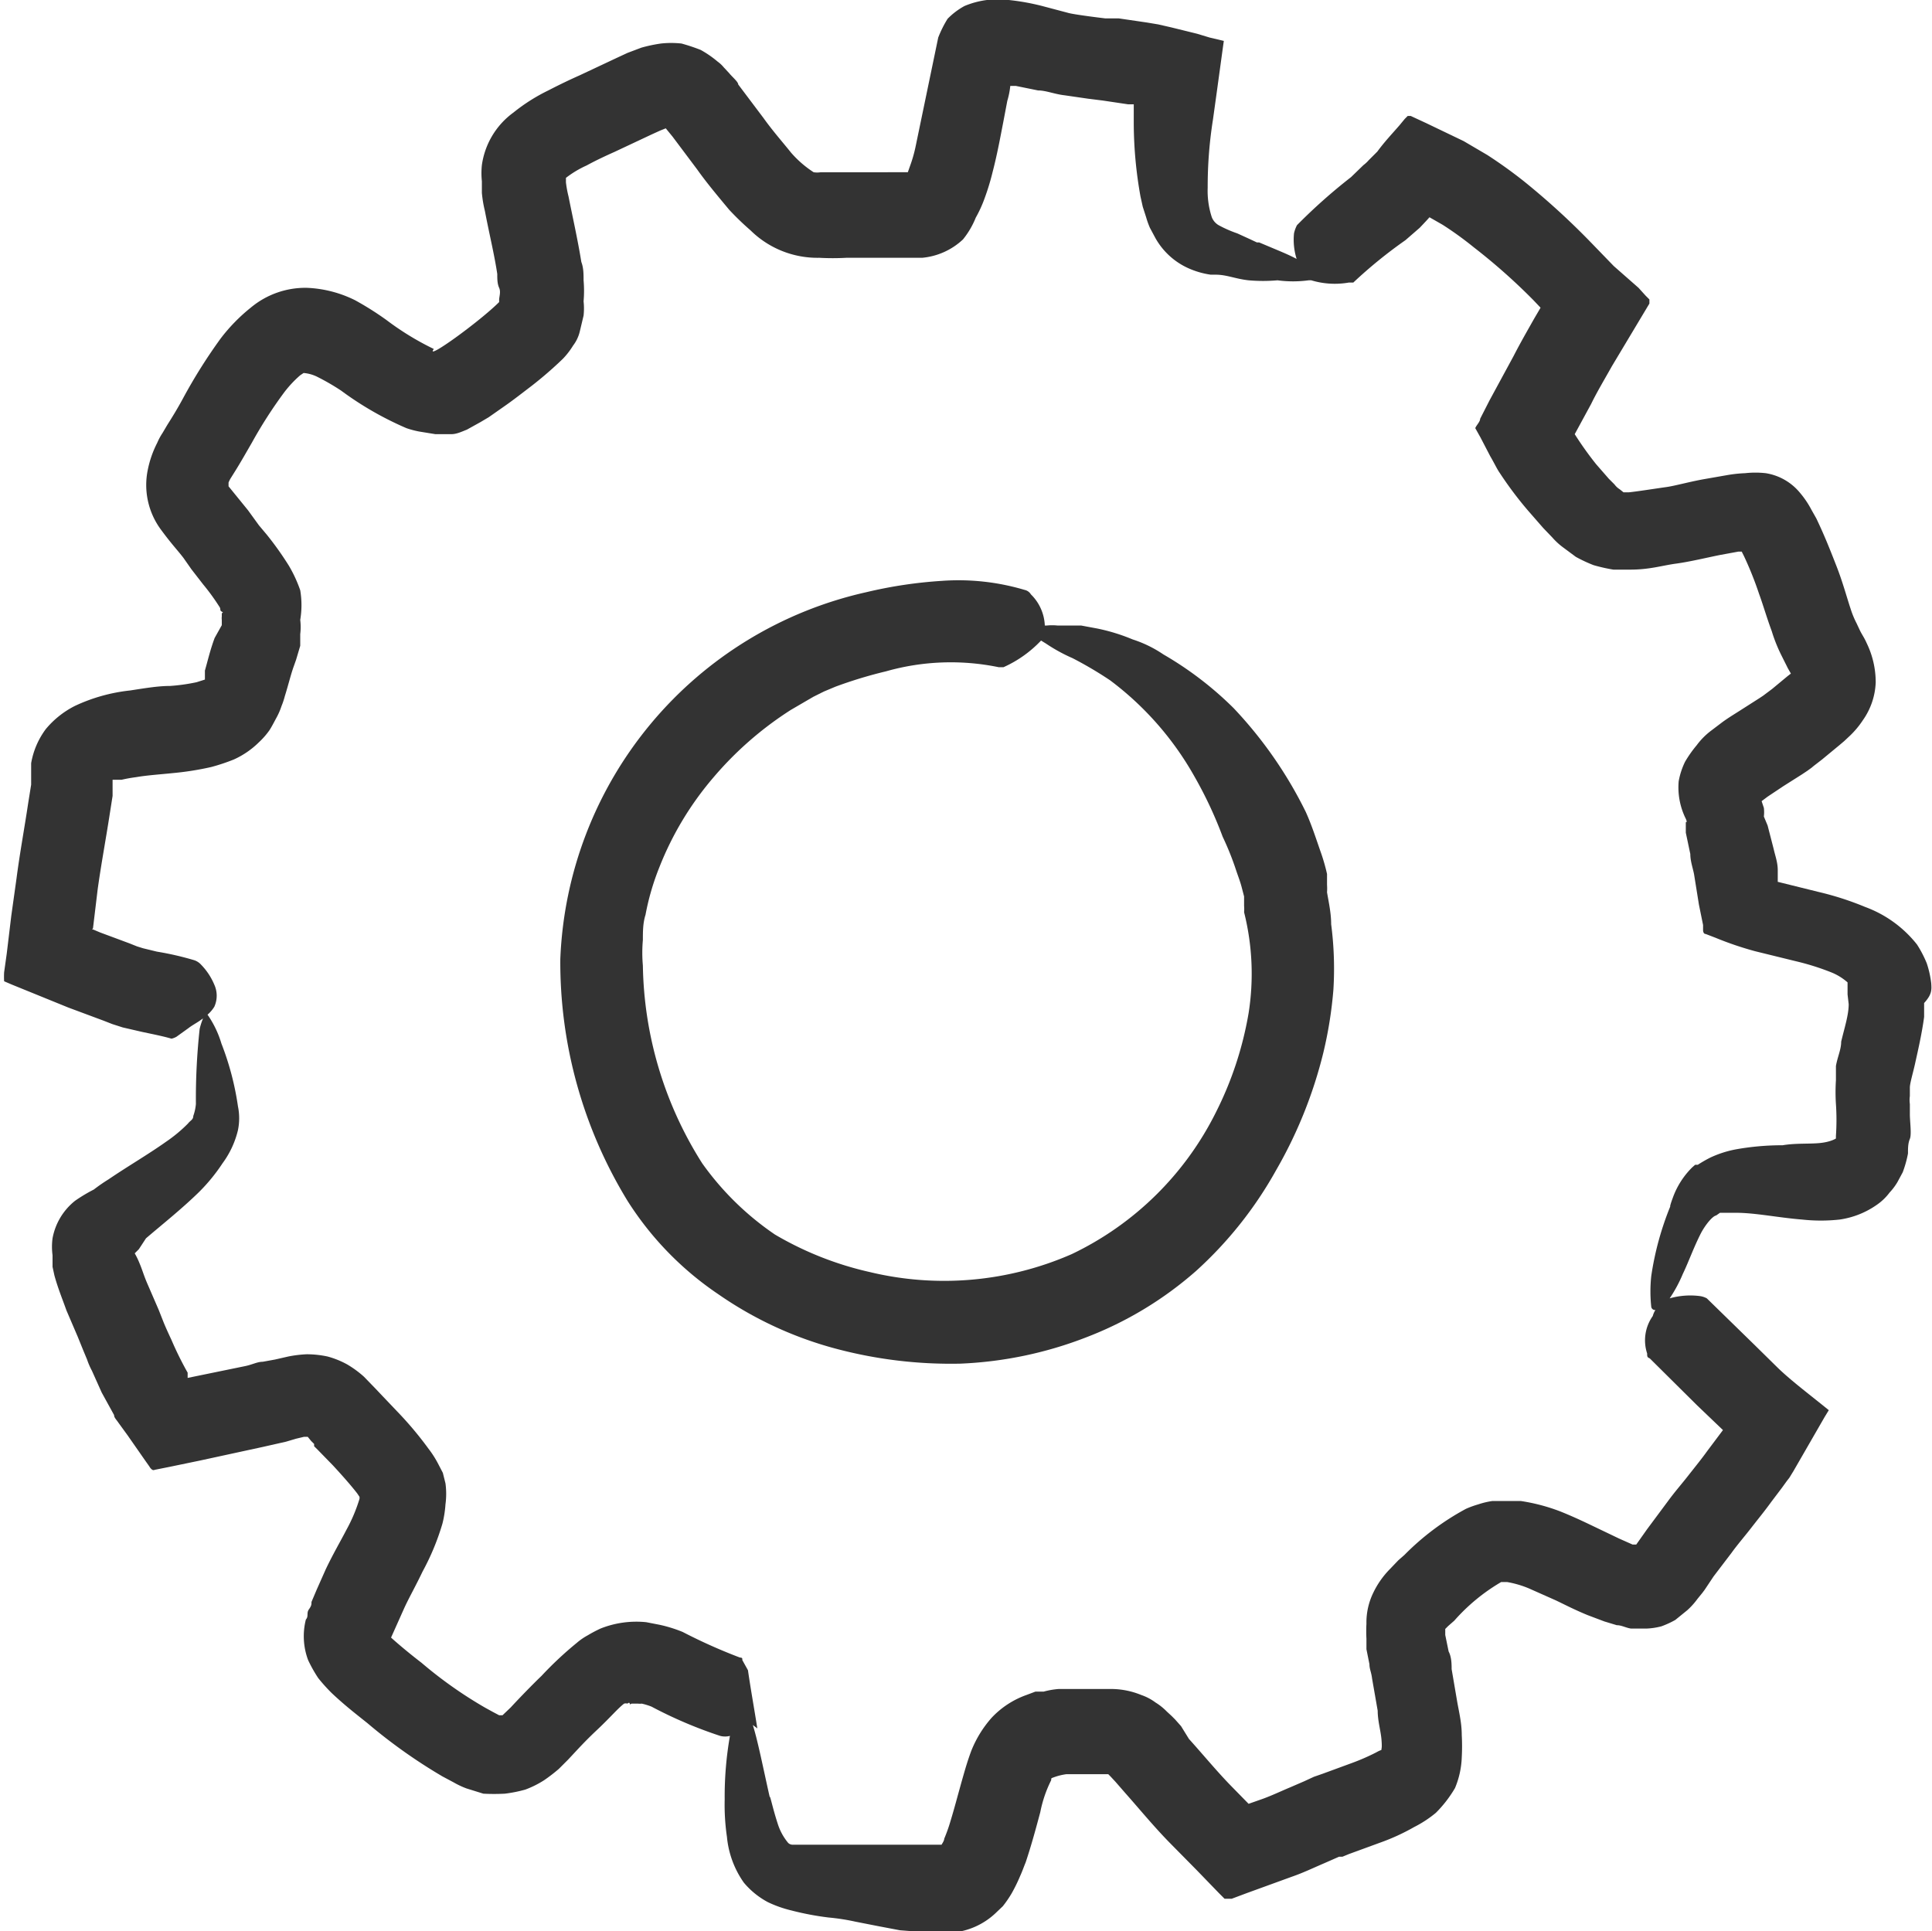 <?xml version="1.0" encoding="UTF-8"?> <svg xmlns="http://www.w3.org/2000/svg" id="Слой_1" data-name="Слой 1" viewBox="0 0 51.48 51.46"> <defs> <style>.cls-1{opacity:0.3;}.cls-2{fill:#333;}</style> </defs> <path class="cls-2" d="M35.36,23.78a1.46,1.46,0,0,0,0-.2l0-.15,0-.14a5.15,5.15,0,0,0-.16-.56c-.13-.37-.25-.75-.41-1.1a11.21,11.21,0,0,0-1.92-2.76A9.18,9.18,0,0,0,31,17.44a3.21,3.21,0,0,0-.82-.4,5.05,5.05,0,0,0-.94-.29l-.43-.08-.33,0-.3,0a1.4,1.4,0,0,0-.29,0h-.05a1.23,1.23,0,0,0-.37-.83.26.26,0,0,0-.17-.12,6.17,6.17,0,0,0-2.21-.24,11.87,11.87,0,0,0-2,.3,10.44,10.44,0,0,0-8.16,9.78A12.19,12.19,0,0,0,16.72,32a8.45,8.45,0,0,0,2.42,2.49,10,10,0,0,0,3.09,1.44,11.9,11.9,0,0,0,3.36.41,10.44,10.44,0,0,0,3.35-.7,9.65,9.65,0,0,0,2.93-1.77A10.5,10.5,0,0,0,34,31.19a11.94,11.94,0,0,0,1.26-3.13,11,11,0,0,0,.27-1.69,9.15,9.15,0,0,0-.06-1.74C35.47,24.34,35.41,24.07,35.36,23.78ZM33.27,27a9.31,9.31,0,0,1-.87,2.64,8.27,8.27,0,0,1-3.84,3.78,8.47,8.47,0,0,1-5.38.48,8.77,8.77,0,0,1-2.53-1A7.65,7.65,0,0,1,18.71,31a10.12,10.12,0,0,1-1.58-5.27,3.84,3.84,0,0,1,0-.68c0-.22,0-.45.07-.67a6.67,6.67,0,0,1,.37-1.27A8.4,8.4,0,0,1,19,20.73a9.2,9.2,0,0,1,2.07-1.81l.6-.35.28-.14.31-.13a11.74,11.74,0,0,1,1.35-.41,6.32,6.32,0,0,1,3-.11l.13,0a3.14,3.14,0,0,0,1-.71l.13.08a4.46,4.46,0,0,0,.71.39,10.15,10.15,0,0,1,1,.59,8.24,8.24,0,0,1,2.24,2.55,10.94,10.94,0,0,1,.76,1.62,7.67,7.67,0,0,1,.36.9c.05.15.11.3.15.46l.06.23,0,.12,0,.13a1,1,0,0,1,0,.17A6.73,6.73,0,0,1,33.27,27Z"></path> <path class="cls-2" d="M51.46,26.21a2.62,2.62,0,0,0-.12-.54,3,3,0,0,0-.26-.5,3.14,3.14,0,0,0-1.38-1,8,8,0,0,0-1.24-.4l-1.09-.27h0l0-.31c0-.21-.07-.39-.11-.57L47.1,22,47,21.76a1,1,0,0,0,0-.23l-.06-.18v0l.16-.12.42-.28.49-.31.15-.1.11-.08.06-.05.22-.17.46-.38.13-.11.16-.15a2.39,2.39,0,0,0,.34-.41,1.87,1.87,0,0,0,.34-1,2.39,2.39,0,0,0-.24-1.05c-.07-.16-.13-.23-.19-.36l-.08-.17a2.42,2.42,0,0,1-.16-.39c-.1-.3-.21-.71-.37-1.12s-.29-.74-.47-1.13l-.07-.15-.13-.23a2.47,2.47,0,0,0-.31-.46,1.48,1.48,0,0,0-.91-.52,2.51,2.51,0,0,0-.55,0,3.54,3.54,0,0,0-.47.05l-.63.11c-.39.07-.78.18-1,.21s-.79.12-1,.14h-.14s0,0,0,0l-.1-.08a.51.51,0,0,1-.14-.13l-.15-.15-.34-.39a8.93,8.93,0,0,1-.57-.8l0,0h0l.44-.81c.15-.31.36-.66.55-1l1-1.67s0,0,0-.06l0-.05-.1-.1-.19-.21L43,7.09l-.6-.62a19.79,19.79,0,0,0-1.77-1.62,12.26,12.26,0,0,0-1-.72L39,3.76l-1-.48-.41-.19s-.06,0-.08,0l-.08.08-.14.17c-.2.23-.4.44-.59.7l-.23.23a.89.89,0,0,1-.14.13L36,4.72A14.8,14.8,0,0,0,34.56,6a.85.85,0,0,0-.08.22,1.71,1.71,0,0,0,.07.68c-.15-.08-.31-.15-.5-.23l-.5-.21-.06,0h0l0,0-.17-.08-.35-.16A3.22,3.22,0,0,1,32.47,6a.43.43,0,0,1-.18-.21A2.26,2.26,0,0,1,32.18,5V5a11.37,11.37,0,0,1,.14-1.81c.14-1,.24-1.75.29-2.1L32.23,1,31.9.9h0L31.21.73,30.86.65,30.56.6,29.81.49l-.36,0s-.84-.1-1-.15L27.77.16A6.14,6.14,0,0,0,26.88,0,2.3,2.3,0,0,0,25.7.16a1.9,1.9,0,0,0-.45.34A3,3,0,0,0,25,1l-.6,2.89a3.69,3.69,0,0,1-.15.53l-.06.17H22.84l-.36,0-.61,0a.61.61,0,0,1-.19,0,2.84,2.84,0,0,1-.6-.52c-.24-.3-.49-.58-.74-.93l-.67-.89c0-.07-.16-.2-.24-.3l-.14-.15a.89.89,0,0,0-.17-.16,2.77,2.77,0,0,0-.45-.31,5.08,5.08,0,0,0-.51-.17,2.53,2.53,0,0,0-.55,0,4,4,0,0,0-.52.11l-.37.14-.28.13-1,.47c-.27.12-.54.25-.83.4a4.86,4.86,0,0,0-.93.59,2.09,2.09,0,0,0-.84,1.4,2.06,2.06,0,0,0,0,.43l0,.31a3.2,3.2,0,0,0,.08.48c.12.63.25,1.15.33,1.68,0,.13,0,.26.05.37s0,.24,0,.32v.06c-.52.52-2,1.59-1.74,1.25a7.46,7.46,0,0,1-1.26-.77A8.06,8.06,0,0,0,9.46,8a3.17,3.17,0,0,0-1.29-.33,2.27,2.27,0,0,0-1.49.53,4.7,4.7,0,0,0-.8.82,14.17,14.17,0,0,0-1,1.59c-.14.26-.28.49-.42.71l-.13.22a1.59,1.59,0,0,0-.14.26,2.75,2.75,0,0,0-.25.71,2,2,0,0,0,.36,1.62c.28.38.43.53.59.74l.21.3.31.4a5.8,5.8,0,0,1,.43.59c.06.08,0,.1.07.14s0,0,0,.07,0,0,0,.06a.36.36,0,0,0,0,.09v.08l0,.06L5.72,17c-.12.32-.19.63-.26.87,0,.07,0,.09,0,.14s0,.1,0,.1,0,0,0,0,0,0,0,0,0,0,0,0l-.22.07a5,5,0,0,1-.71.1c-.32,0-.67.06-1.06.12A4.61,4.61,0,0,0,2,18.81a2.43,2.43,0,0,0-.78.62,2.12,2.12,0,0,0-.39.91c0,.17,0,.25,0,.34l0,.23-.08.5c-.1.67-.22,1.31-.31,2l-.14,1-.12,1-.07.5a2.12,2.12,0,0,0,0,.24l.21.09,1.5.61.94.35.23.09.28.09.52.12c.33.07.58.12.78.18a.5.5,0,0,0,.13-.05l.32-.23c.09-.07.2-.13.29-.19l.1-.07a1.86,1.86,0,0,0-.09.28,17.17,17.17,0,0,0-.1,2,1.27,1.27,0,0,1-.07.32c0,.1-.08.12-.14.2a3.92,3.92,0,0,1-.59.49c-.48.34-1,.64-1.53,1a4.56,4.56,0,0,0-.39.27A4.18,4.18,0,0,0,2,32a1.66,1.66,0,0,0-.6,1,1.71,1.71,0,0,0,0,.45c0,.13,0,.25,0,.31l.05.23c.1.36.21.62.32.93l.3.7.15.37.1.24a1.94,1.94,0,0,0,.13.3l.26.58.33.6h0c0,.07.06.12.12.21l.24.33.46.66.12.17s.07.13.14.09l.4-.08.82-.17L7,38.56l.62-.14.27-.08.21-.05h.1l.09.11h0l.08.08,0,.06.11.11.39.4c.24.26.48.53.65.75l.06.09h0s0,0,0,.05a4.28,4.28,0,0,1-.35.83c-.16.31-.35.63-.55,1.05l-.24.54-.14.33c0,.07,0,.1-.07.2s0,.18-.08.27a1.81,1.81,0,0,0,.06,1.08,3.72,3.72,0,0,0,.27.48,4.64,4.64,0,0,0,.36.4c.35.33.65.56.95.8a14.2,14.2,0,0,0,2,1.42l.3.16a2.23,2.23,0,0,0,.34.16l.45.14a5.48,5.48,0,0,0,.57,0,3.57,3.57,0,0,0,.55-.11,2.59,2.59,0,0,0,.5-.25,4.41,4.41,0,0,0,.39-.3l.25-.25c.29-.31.44-.48.78-.8s.55-.57.71-.69a.16.16,0,0,1,.09,0s.05-.05.06,0,0,0,.07,0H17a.38.38,0,0,0,.1,0,1.73,1.73,0,0,1,.26.08,11.67,11.67,0,0,0,1.83.78.52.52,0,0,0,.26,0,9.33,9.33,0,0,0-.14,1.69,5.88,5.88,0,0,0,.06,1,2.52,2.52,0,0,0,.45,1.22,2.15,2.15,0,0,0,.64.52,3.13,3.13,0,0,0,.62.22,7.63,7.63,0,0,0,1,.19,5.68,5.68,0,0,1,.71.11l.61.12.58.11.65.05H25c.11,0,.25,0,.48,0A1.93,1.93,0,0,0,26.51,51l.21-.2a2.9,2.9,0,0,0,.24-.35,4.36,4.36,0,0,0,.22-.45c.06-.13.1-.25.15-.37.16-.48.28-.93.39-1.34a3.32,3.32,0,0,1,.29-.85c0-.06,0-.05.08-.08a1.56,1.56,0,0,1,.33-.08l.59,0,.52,0h0s0,0,0,0l0,0,.06.06.13.14.27.31c.39.44.75.88,1.17,1.31l.73.74.59.61.15.15s.06,0,.09,0l.1,0,.4-.15,1.21-.44c.29-.1.56-.23.84-.35l.41-.18.11,0,.05,0h0l-.07,0h0l.17-.07.82-.3a5.65,5.65,0,0,0,.92-.42,3.08,3.08,0,0,0,.58-.38,3.24,3.24,0,0,0,.51-.66,2.32,2.32,0,0,0,.18-.82,5.44,5.44,0,0,0,0-.59c0-.34-.08-.64-.13-.94l-.14-.82c0-.12,0-.32-.08-.47l-.09-.44,0-.16h0l0,0,.08-.08.16-.14A5.08,5.08,0,0,1,40,42.16s.05,0,.07,0,0,0,0,0,0,0,0-.07h0c0-.07,0,.08,0,.07h.09a2.7,2.7,0,0,1,.58.17l.72.32c.25.12.5.25.84.39l.45.17.33.1c.13,0,.24.07.38.09l.41,0a1.84,1.84,0,0,0,.4-.06,2.48,2.48,0,0,0,.37-.17l.32-.26a1.93,1.93,0,0,0,.27-.3l.13-.16.06-.08,0,0,.24-.36.48-.63c.15-.21.35-.44.52-.66s.36-.45.54-.7l.28-.37.13-.18.07-.09.11-.18.83-1.44.11-.18c-.44-.36-1-.78-1.36-1.13l-.62-.61-1.27-1.24a.54.54,0,0,0-.18-.06,2,2,0,0,0-.81.06,3.74,3.74,0,0,0,.35-.65c.15-.31.29-.71.49-1.1.12-.22.3-.44.4-.46l.1-.07s0,0,0,0l.12,0,.32,0c.5,0,1.12.13,1.75.18a4.6,4.6,0,0,0,1,0,2.29,2.29,0,0,0,1-.4,1.44,1.44,0,0,0,.33-.32,1.57,1.57,0,0,0,.21-.28l.14-.26a3,3,0,0,0,.14-.5c0-.14,0-.27.05-.39s0-.46,0-.66v-.27a.75.75,0,0,1,0-.21c0-.08,0-.12,0-.23s.09-.41.14-.64.18-.78.24-1.24l0-.37C51.48,26.5,51.47,26.38,51.46,26.21Zm-4.53-4.88Zm2.33,5.43c0,.29-.11.62-.2,1,0,.21-.1.41-.14.65l0,.22,0,.16a5,5,0,0,0,0,.63,6.23,6.23,0,0,1,0,.85s0,.1,0,.07,0,0,0,0-.13.09-.42.12-.65,0-1,.06a7,7,0,0,0-1.25.11,2.84,2.84,0,0,0-.68.22,3.54,3.54,0,0,0-.33.19l0,0-.07,0,0,0-.08.07a2.17,2.17,0,0,0-.52.82c-.06.16-.08.25-.06.21A8,8,0,0,0,44,34a3.8,3.8,0,0,0,0,.83.1.1,0,0,0,.11.08.56.56,0,0,0-.07.16,1.12,1.12,0,0,0-.15,1c0,.08,0,.1.07.13l1.26,1.25.69.66h0l0,0-.42.56c-.15.21-.33.43-.51.66s-.35.42-.54.68l-.55.74-.29.41-.1,0L43.14,41l-.71-.34c-.27-.13-.55-.26-.85-.38A5,5,0,0,0,40.52,40l-.33,0-.42,0a2.11,2.11,0,0,0-.38.09,2.53,2.53,0,0,0-.33.12,6.9,6.9,0,0,0-1.64,1.23l-.16.14-.22.23a2.33,2.33,0,0,0-.45.64,1.81,1.81,0,0,0-.18.82,3.85,3.85,0,0,0,0,.4l0,.28.08.4c0,.13.05.21.07.38l.15.86c0,.27.08.53.1.76s0,.24,0,.27,0,0-.14.08a5.78,5.78,0,0,1-.64.28l-.79.29-.23.08-.26.12-.37.16c-.24.1-.49.22-.74.31l-.37.13h0l-.47-.48c-.38-.39-.75-.84-1.12-1.25L31.47,46l-.16-.18-.09-.09-.13-.12a1.57,1.57,0,0,0-.3-.24,1.38,1.38,0,0,0-.38-.2,2.13,2.13,0,0,0-.78-.16h0c-.19,0-.3,0-.43,0l-.33,0-.31,0-.35,0a2.11,2.11,0,0,0-.4.07l-.22,0-.24.09a2.35,2.35,0,0,0-.93.61,3,3,0,0,0-.54.88c-.1.27-.16.48-.22.69-.12.42-.22.81-.33,1.17a4.44,4.44,0,0,1-.17.48c0,.06-.07.15-.07.16h-.15l-.48,0s-.35,0-.92,0l-.47,0c-.19,0-.41,0-.6,0-.36,0-.7,0-1,0l-.35,0a.17.17,0,0,1-.12-.05,1.5,1.5,0,0,1-.28-.52c-.14-.43-.2-.76-.21-.7-.17-.75-.31-1.47-.45-1.92l.12.09c-.08-.51-.17-1-.25-1.55l-.15-.27c0-.06,0-.06-.07-.07a14.44,14.44,0,0,1-1.52-.68,3.68,3.68,0,0,0-.61-.19l-.36-.07a2.58,2.58,0,0,0-1.22.17,3.65,3.65,0,0,0-.34.18,1.64,1.64,0,0,0-.29.2,9.53,9.53,0,0,0-.94.88c-.22.21-.59.59-.82.84l-.22.21-.09,0-.17-.09-.2-.11a11.34,11.34,0,0,1-1.7-1.2c-.3-.23-.6-.48-.81-.67l0,0,.34-.76c.12-.27.32-.62.5-1a6.5,6.5,0,0,0,.53-1.28,2.88,2.88,0,0,0,.08-.51,2.09,2.09,0,0,0,0-.56l-.07-.28-.13-.25a2.68,2.68,0,0,0-.25-.39,9.47,9.47,0,0,0-.84-1l-.4-.42L10,37,10,37h0L10,37l0,0,0,0-.3-.31a2.76,2.76,0,0,0-.45-.33,2.36,2.36,0,0,0-.52-.21,2.67,2.67,0,0,0-.56-.06,3.28,3.28,0,0,0-.49.06l-.35.08L7,36.29c-.15,0-.28.08-.49.12L5,36.72H5L5,36.58a8.81,8.81,0,0,1-.43-.87c-.07-.15-.14-.3-.21-.47l-.13-.33-.29-.67c-.11-.25-.14-.38-.22-.57a2.12,2.12,0,0,0-.13-.27.09.09,0,0,1,0,0v0l.11-.11L3.89,33c.42-.36.95-.78,1.41-1.23A4.78,4.78,0,0,0,5.93,31a2.44,2.44,0,0,0,.41-.88,1.58,1.58,0,0,0,0-.64,7.55,7.55,0,0,0-.44-1.67,2.7,2.7,0,0,0-.37-.77.06.06,0,0,0,0,0,.91.91,0,0,0,.18-.21.71.71,0,0,0,0-.59,1.69,1.69,0,0,0-.35-.53.43.43,0,0,0-.18-.12,8,8,0,0,0-1-.23l-.37-.09-.16-.05-.2-.08-.78-.29-.19-.08c-.06,0,0,0,0-.05l.12-1c.09-.66.22-1.35.32-2l.08-.51L3,20.78H3s0,0,.1,0l.14,0a3.91,3.91,0,0,1,.39-.07c.29-.05.61-.07,1-.11a7.81,7.81,0,0,0,1-.16,5.27,5.27,0,0,0,.6-.2,2.29,2.29,0,0,0,.67-.46,2.07,2.07,0,0,0,.28-.32c.07-.11.13-.23.19-.34a1.82,1.82,0,0,0,.13-.3,2.13,2.13,0,0,0,.09-.27c.1-.32.16-.58.24-.8l.06-.17L8,17.21,8,16.9a1.58,1.58,0,0,0,0-.38A2.38,2.38,0,0,0,8,15.73a3.59,3.59,0,0,0-.3-.65,8.48,8.48,0,0,0-.59-.83L6.9,14l-.29-.4-.52-.64,0-.1a.67.67,0,0,1,.06-.12l.1-.16c.17-.27.32-.54.46-.78a12,12,0,0,1,.86-1.34A3,3,0,0,1,8,10l.09-.06a1,1,0,0,1,.38.11,6.07,6.07,0,0,1,.62.36,8.71,8.71,0,0,0,1.74,1,2.37,2.37,0,0,0,.34.09l.43.07c.14,0,.29,0,.43,0s.28-.07.41-.12l.36-.2.22-.13.4-.28c.26-.18.5-.37.75-.56A10.29,10.29,0,0,0,15,9.56a2.06,2.06,0,0,0,.27-.35,1,1,0,0,0,.18-.38l.1-.42a1.73,1.73,0,0,0,0-.38,3.21,3.21,0,0,0,0-.56c0-.17,0-.33-.06-.49-.1-.62-.24-1.23-.34-1.74a2.9,2.9,0,0,1-.07-.38V4.74l0,0a2.71,2.71,0,0,1,.55-.33c.22-.12.47-.24.74-.36l1-.47.22-.1.15-.06h0l.18.22.66.88c.24.34.55.71.85,1.07a7.53,7.53,0,0,0,.57.55,2.54,2.54,0,0,0,1.83.73,6.57,6.57,0,0,0,.72,0l.31,0h1.39l.32,0a1.83,1.83,0,0,0,1.09-.49A2.25,2.25,0,0,0,26,5.8a3.29,3.29,0,0,0,.23-.5,6.4,6.4,0,0,0,.22-.72c.12-.46.2-.9.28-1.31l.11-.58a2.14,2.14,0,0,0,.08-.4v0l.15,0,.59.12c.21,0,.44.1.71.13l.62.09.4.05.67.1.15,0s0,0,0,0h0V3.3a11.21,11.21,0,0,0,.18,1.94v0l.06.27.09.28a2.31,2.31,0,0,0,.1.28l.15.28a1.9,1.9,0,0,0,.88.8,2.22,2.22,0,0,0,.59.17c.11,0,.16,0,.13,0,.3,0,.52.11.88.15a4.42,4.42,0,0,0,.77,0,3.12,3.12,0,0,0,.83,0l0,0,.07,0a2.17,2.17,0,0,0,1,.06c.08,0,.09,0,.12,0A12.47,12.47,0,0,1,37.45,6.4l.38-.33L38,5.89l.09-.1h0l.35.2a9.14,9.14,0,0,1,.83.6A16,16,0,0,1,40.86,8l.19.2-.17.29c-.18.32-.36.63-.55,1l-.64,1.18-.25.49c0,.08-.1.17-.13.25l.14.25.26.5c.09.15.19.36.25.44a9.82,9.82,0,0,0,.75,1l.41.47.24.25a1.81,1.81,0,0,0,.28.26l.35.26a4,4,0,0,0,.47.22,4.54,4.54,0,0,0,.53.12h.45c.52,0,.85-.11,1.22-.16s.82-.16,1.17-.23l.49-.09h.09l.06.12a9.2,9.2,0,0,1,.4,1c.11.3.2.62.34,1a4.19,4.19,0,0,0,.26.65l.17.34.08.14v0h0l0,0-.09.07-.41.34-.24.18,0,0h0l-.09.06-.47.3c-.17.11-.34.21-.52.34l-.29.22a1.9,1.9,0,0,0-.4.4,3.19,3.19,0,0,0-.31.44,2,2,0,0,0-.17.52,1.88,1.88,0,0,0,.19,1c.05.11,0,.09,0,.09s0,0,0,0l0,.28.12.57c0,.19.07.38.1.54l.13.81.11.54,0,.14s0,.1.07.1l.26.1a8.8,8.8,0,0,0,1.06.36l1.1.27a6.71,6.71,0,0,1,.92.29,1.49,1.49,0,0,1,.44.27s0,0,0,0v.32Z"></path> </svg> 